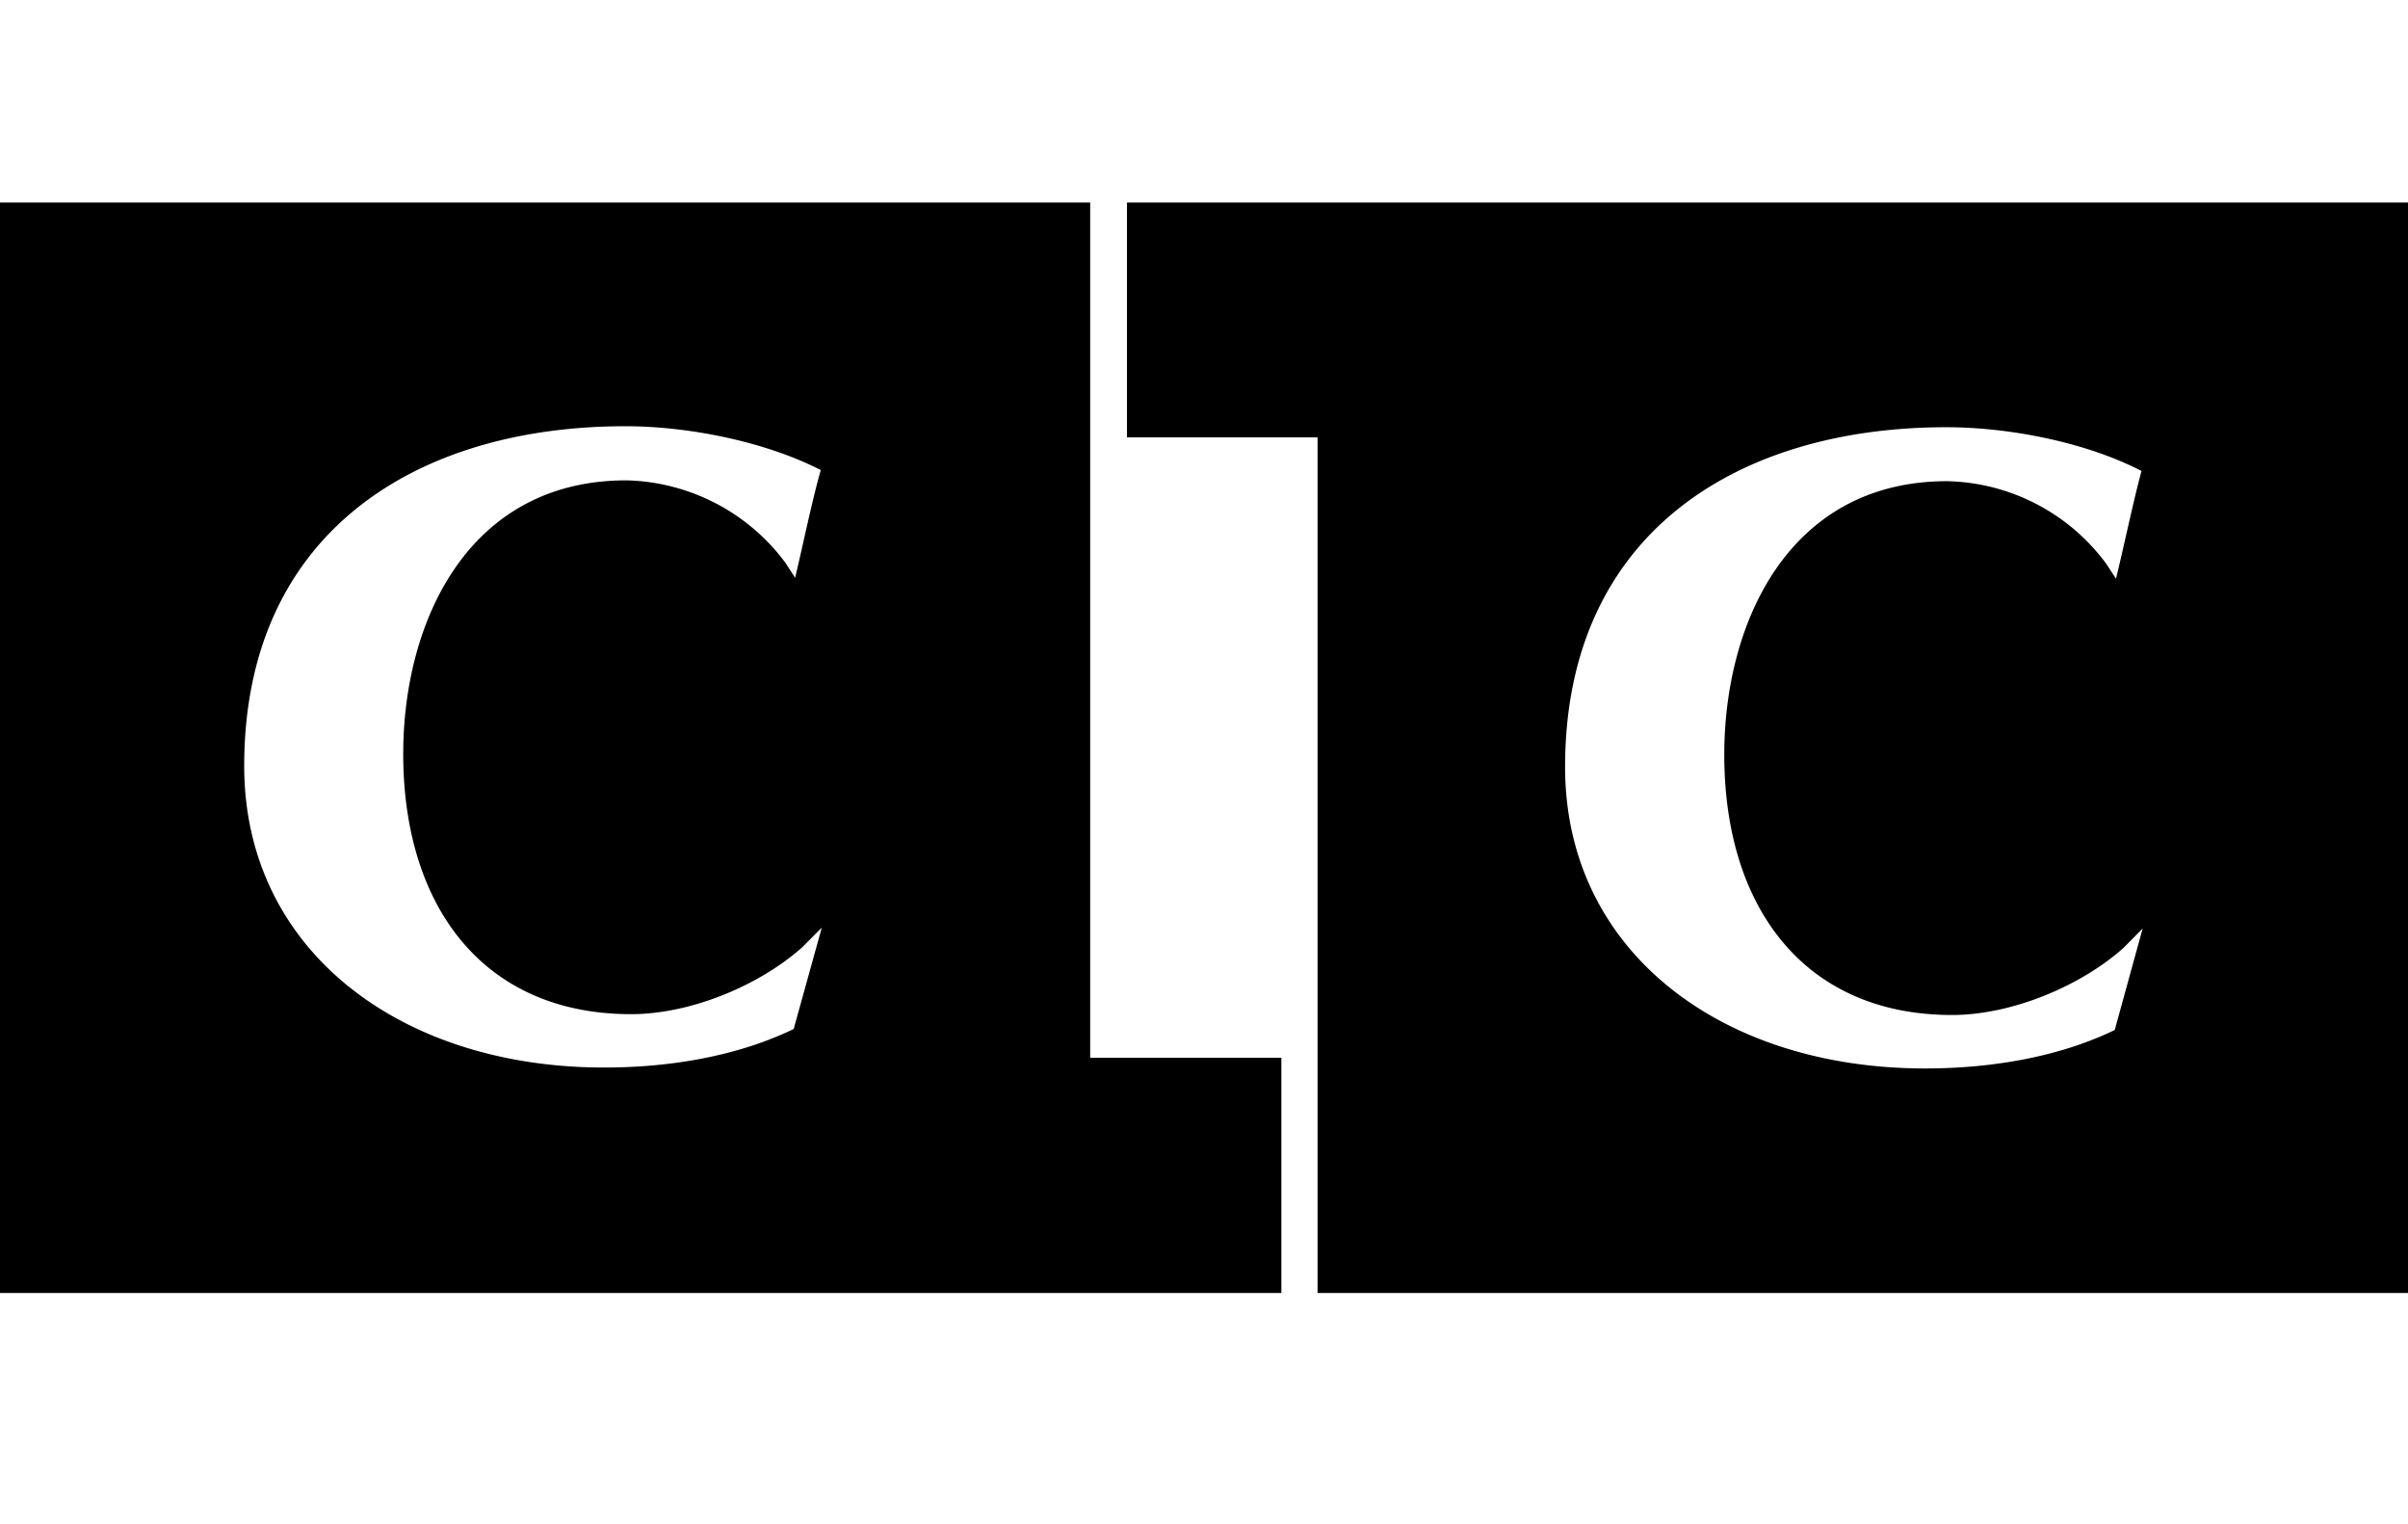 <?xml version="1.0"?>
<svg xmlns="http://www.w3.org/2000/svg" id="Calque_1" data-name="Calque 1" viewBox="0 0 290.59 183.6" width="79" height="50"><path d="M136,24.28V52.61h23V155.85H290.59V24.28Zm119.2,99.84c-6.93,3.35-15.14,4.64-22.89,4.64-24.73,0-43.44-14.26-43.44-36.37,0-28.19,20.8-41,46-41,7.63,0,16.88,1.82,23.56,5.28-1,3.68-2.14,9.19-3.08,13l-1.2-1.84a24.51,24.51,0,0,0-19.17-9.93c-19.17,0-26.9,17.16-26.9,33,0,18.47,9.7,31.41,27.49,31.41,7.15,0,15.48-3.45,20.69-8.1l2.31-2.34Z"/><path d="M131.56,127.47V24.28H0V155.85H154.63V127.47ZM95.78,124c-6.93,3.35-15.14,4.65-22.86,4.65-24.72,0-43.45-14.26-43.45-36.38,0-28.18,20.79-41,46-41,7.62,0,16.87,1.85,23.58,5.29-1.06,3.68-2.18,9.21-3.1,13l-1.18-1.83a24.6,24.6,0,0,0-19.18-9.93c-19.18,0-26.93,17.16-26.93,33,0,18.46,9.71,31.41,27.5,31.41,7.18,0,15.48-3.45,20.67-8.09l2.34-2.35Z"/></svg>
